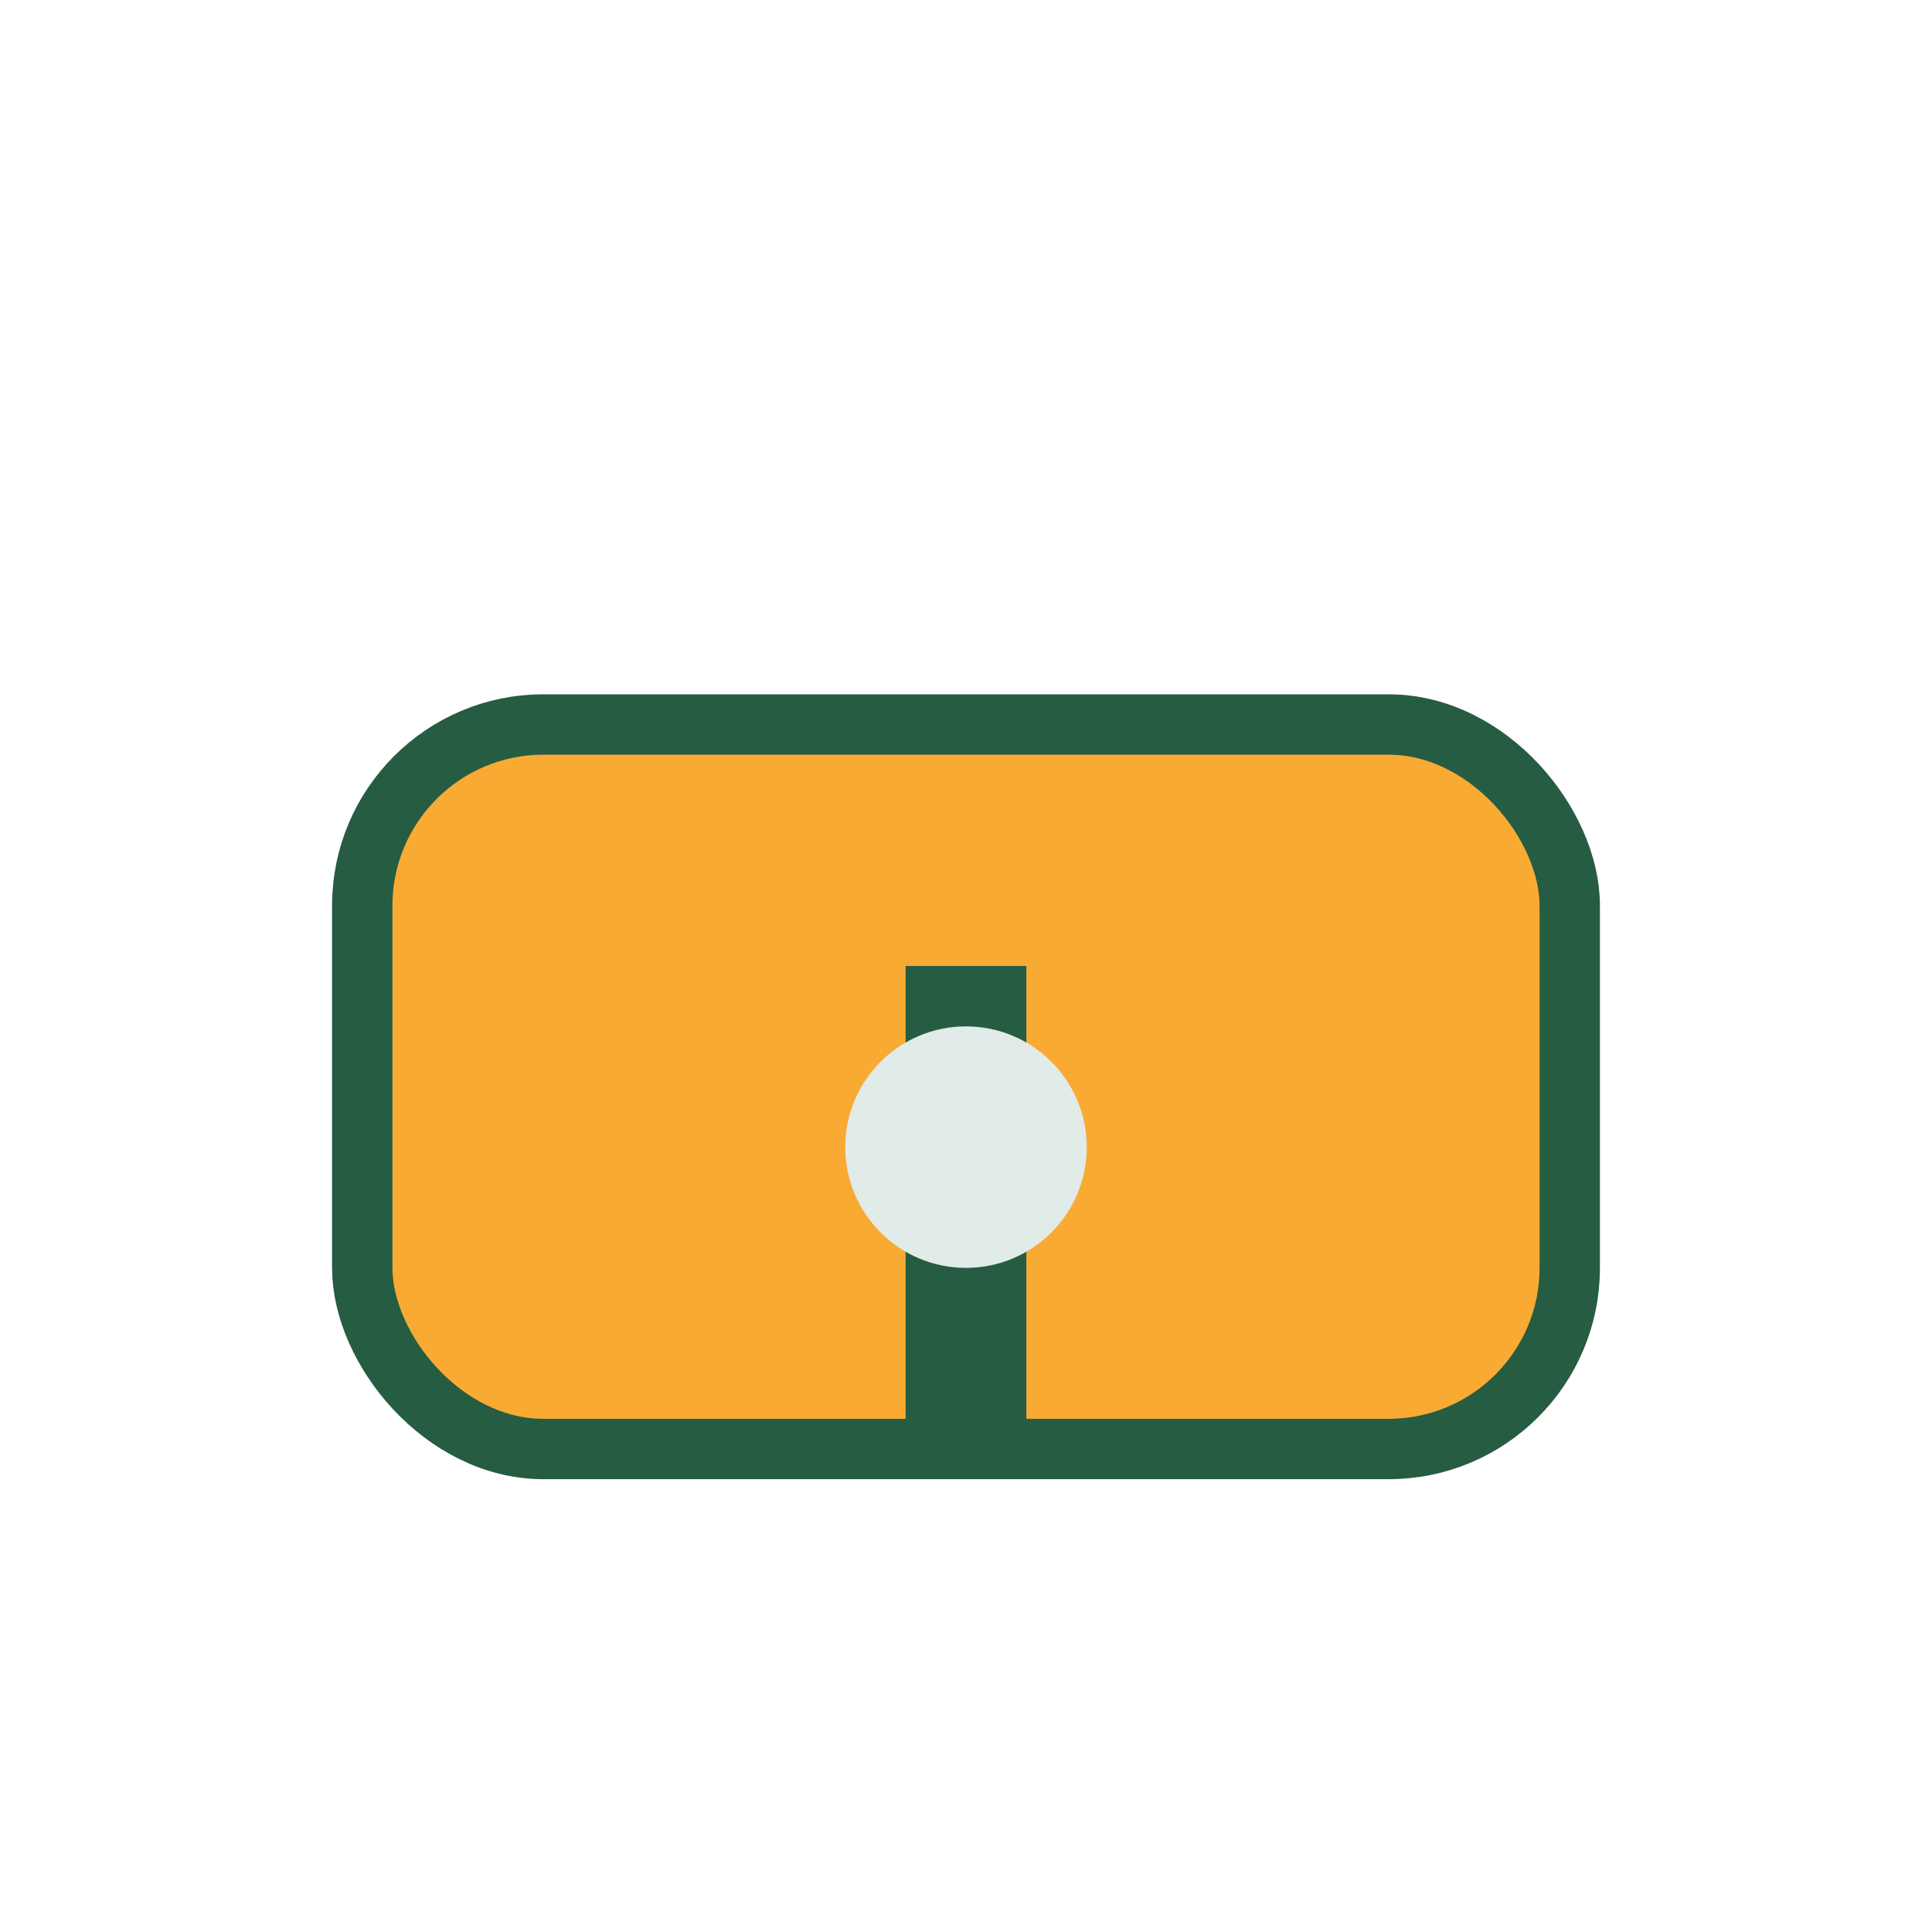 <?xml version="1.0" encoding="UTF-8"?>
<svg xmlns="http://www.w3.org/2000/svg" width="32" height="32" viewBox="0 0 32 32"><rect x="6" y="12" width="20" height="12" rx="3" fill="#F9AA33" stroke="#265C42" stroke-width="1"/><path d="M16 16v8" stroke="#265C42" stroke-width="2"/><circle cx="16" cy="19" r="2" fill="#E1EBE7"/></svg>